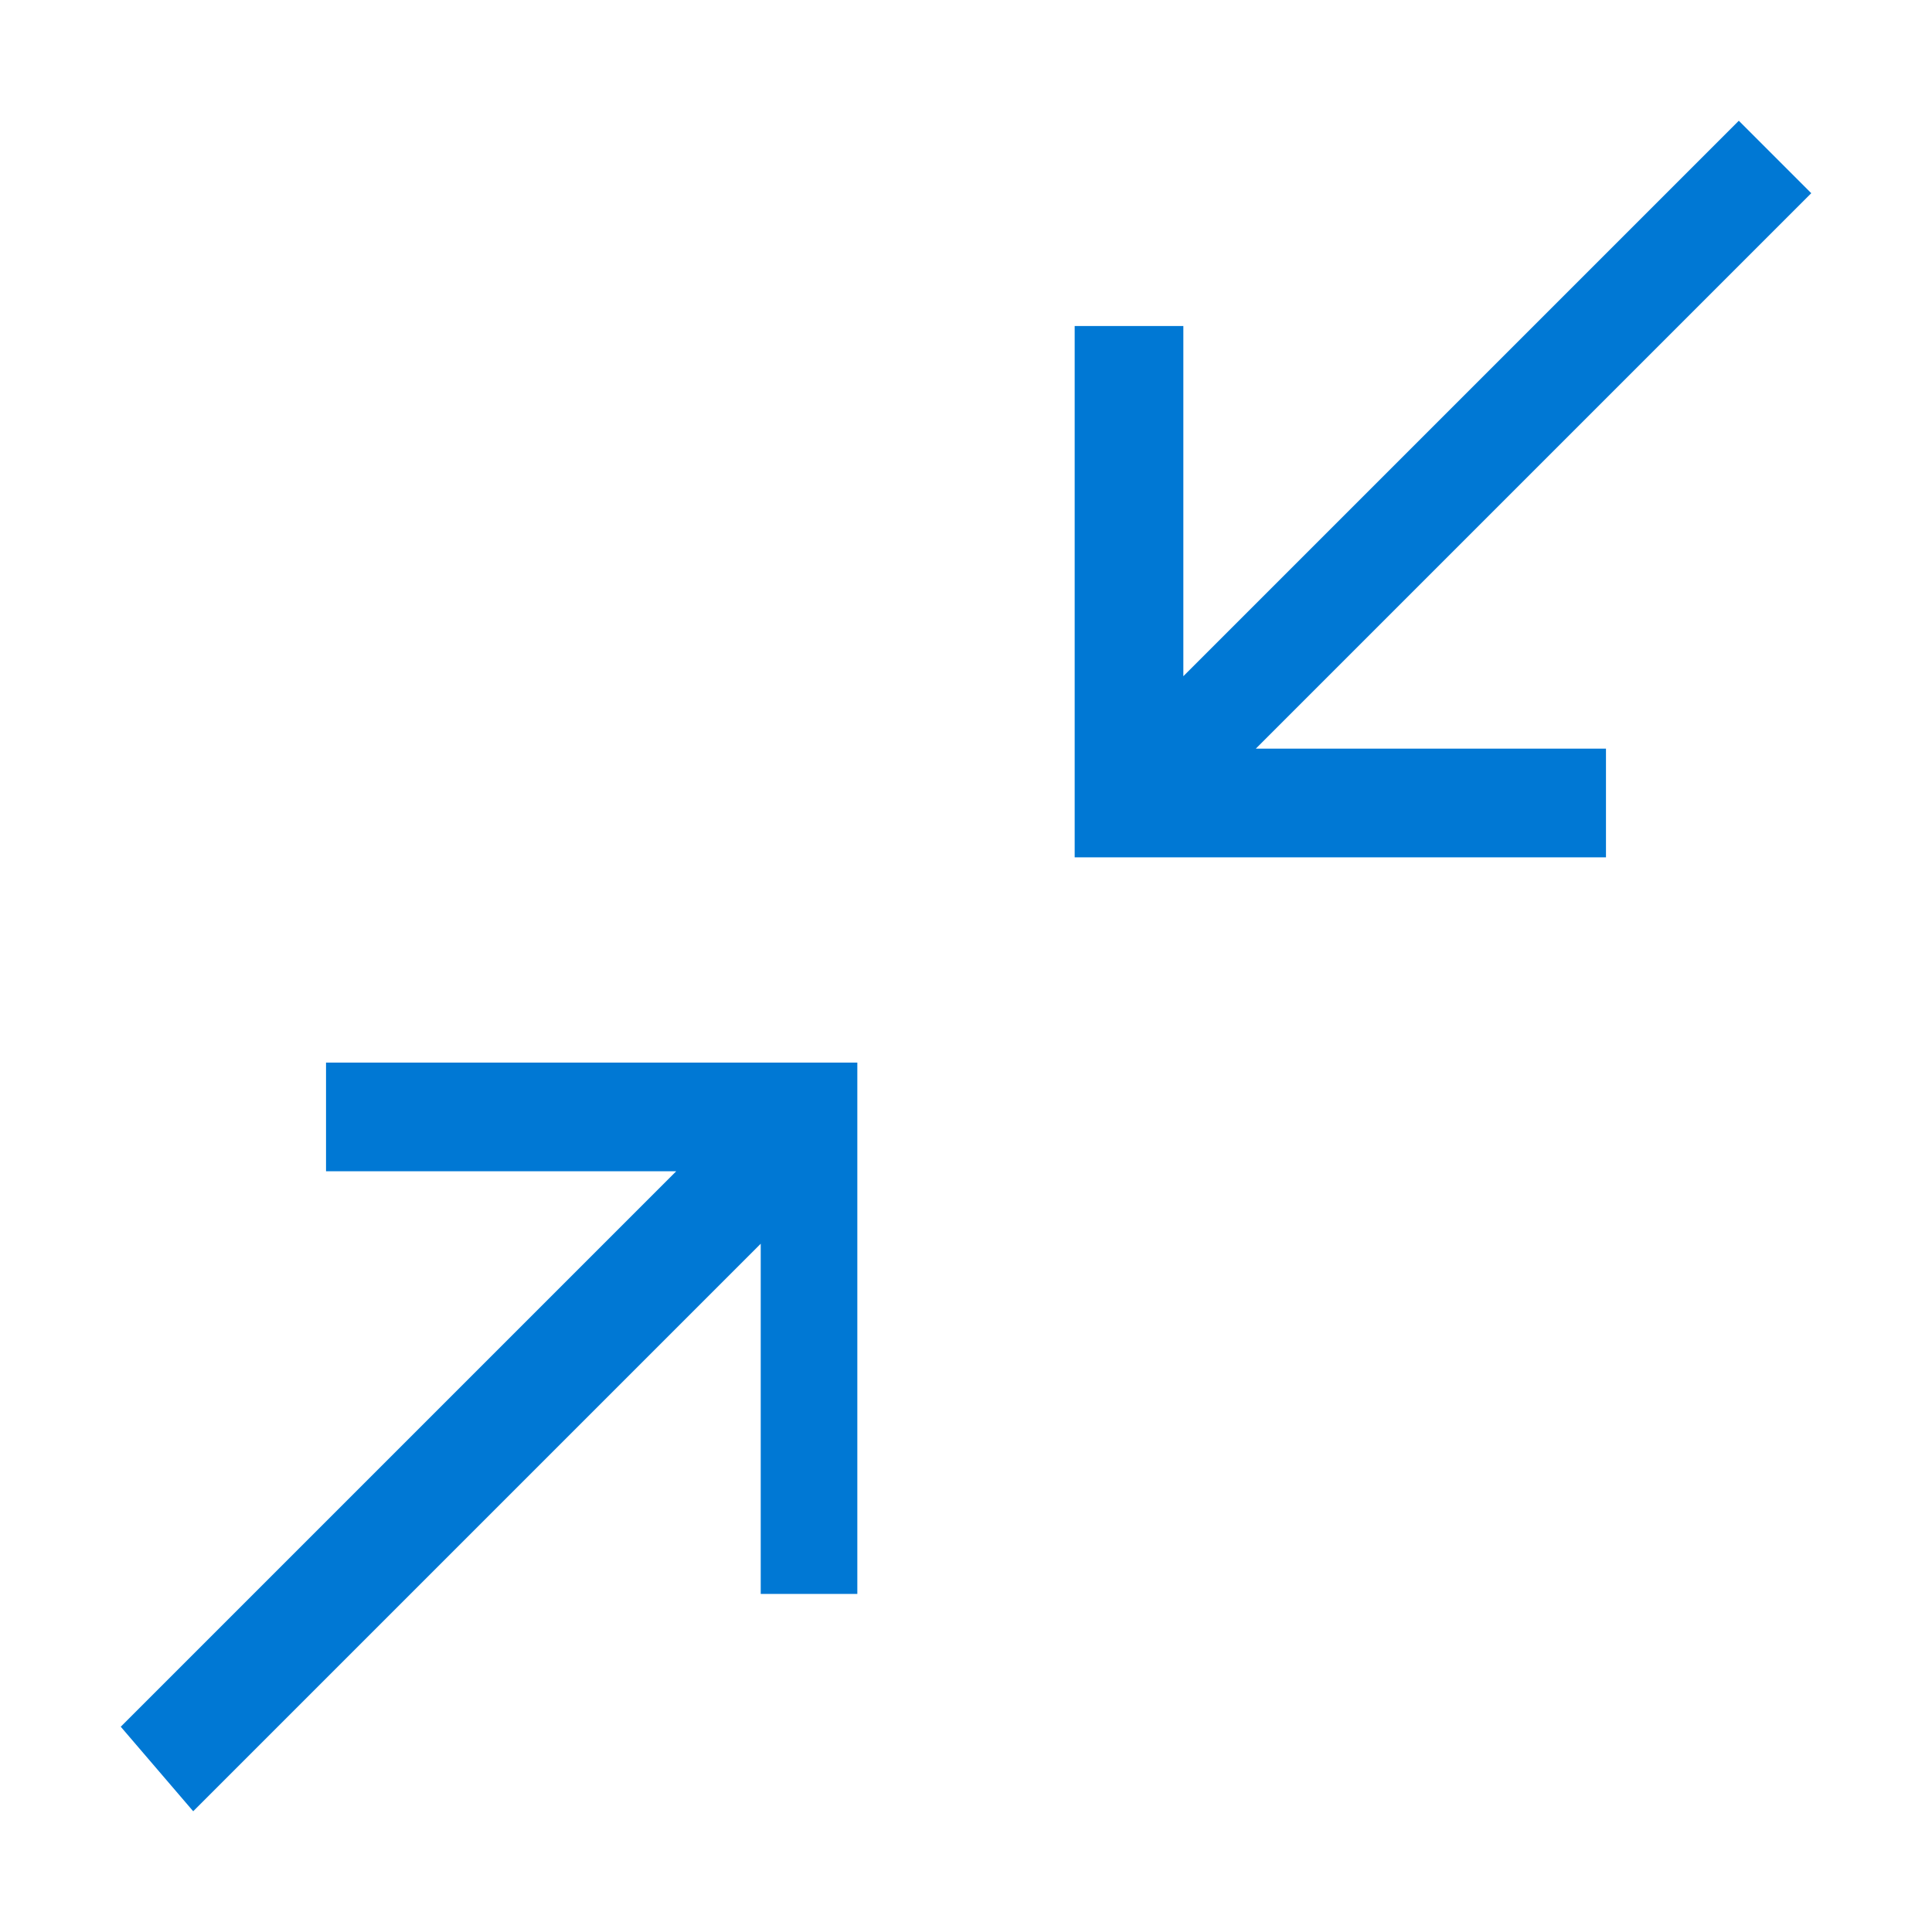 <svg width="16" height="16" viewBox="0 0 16 16" fill="none" xmlns="http://www.w3.org/2000/svg">
<path d="M2.7 9.7V8.8H7.1V13.2H6.3V10.3L1.6 15L1 14.3L5.6 9.7H2.7ZM15 1.6L10.4 6.2H13.3V7.1H8.9V2.7H9.8V5.6L14.4 1L15 1.6Z" fill="#0078D4"/>
</svg>
